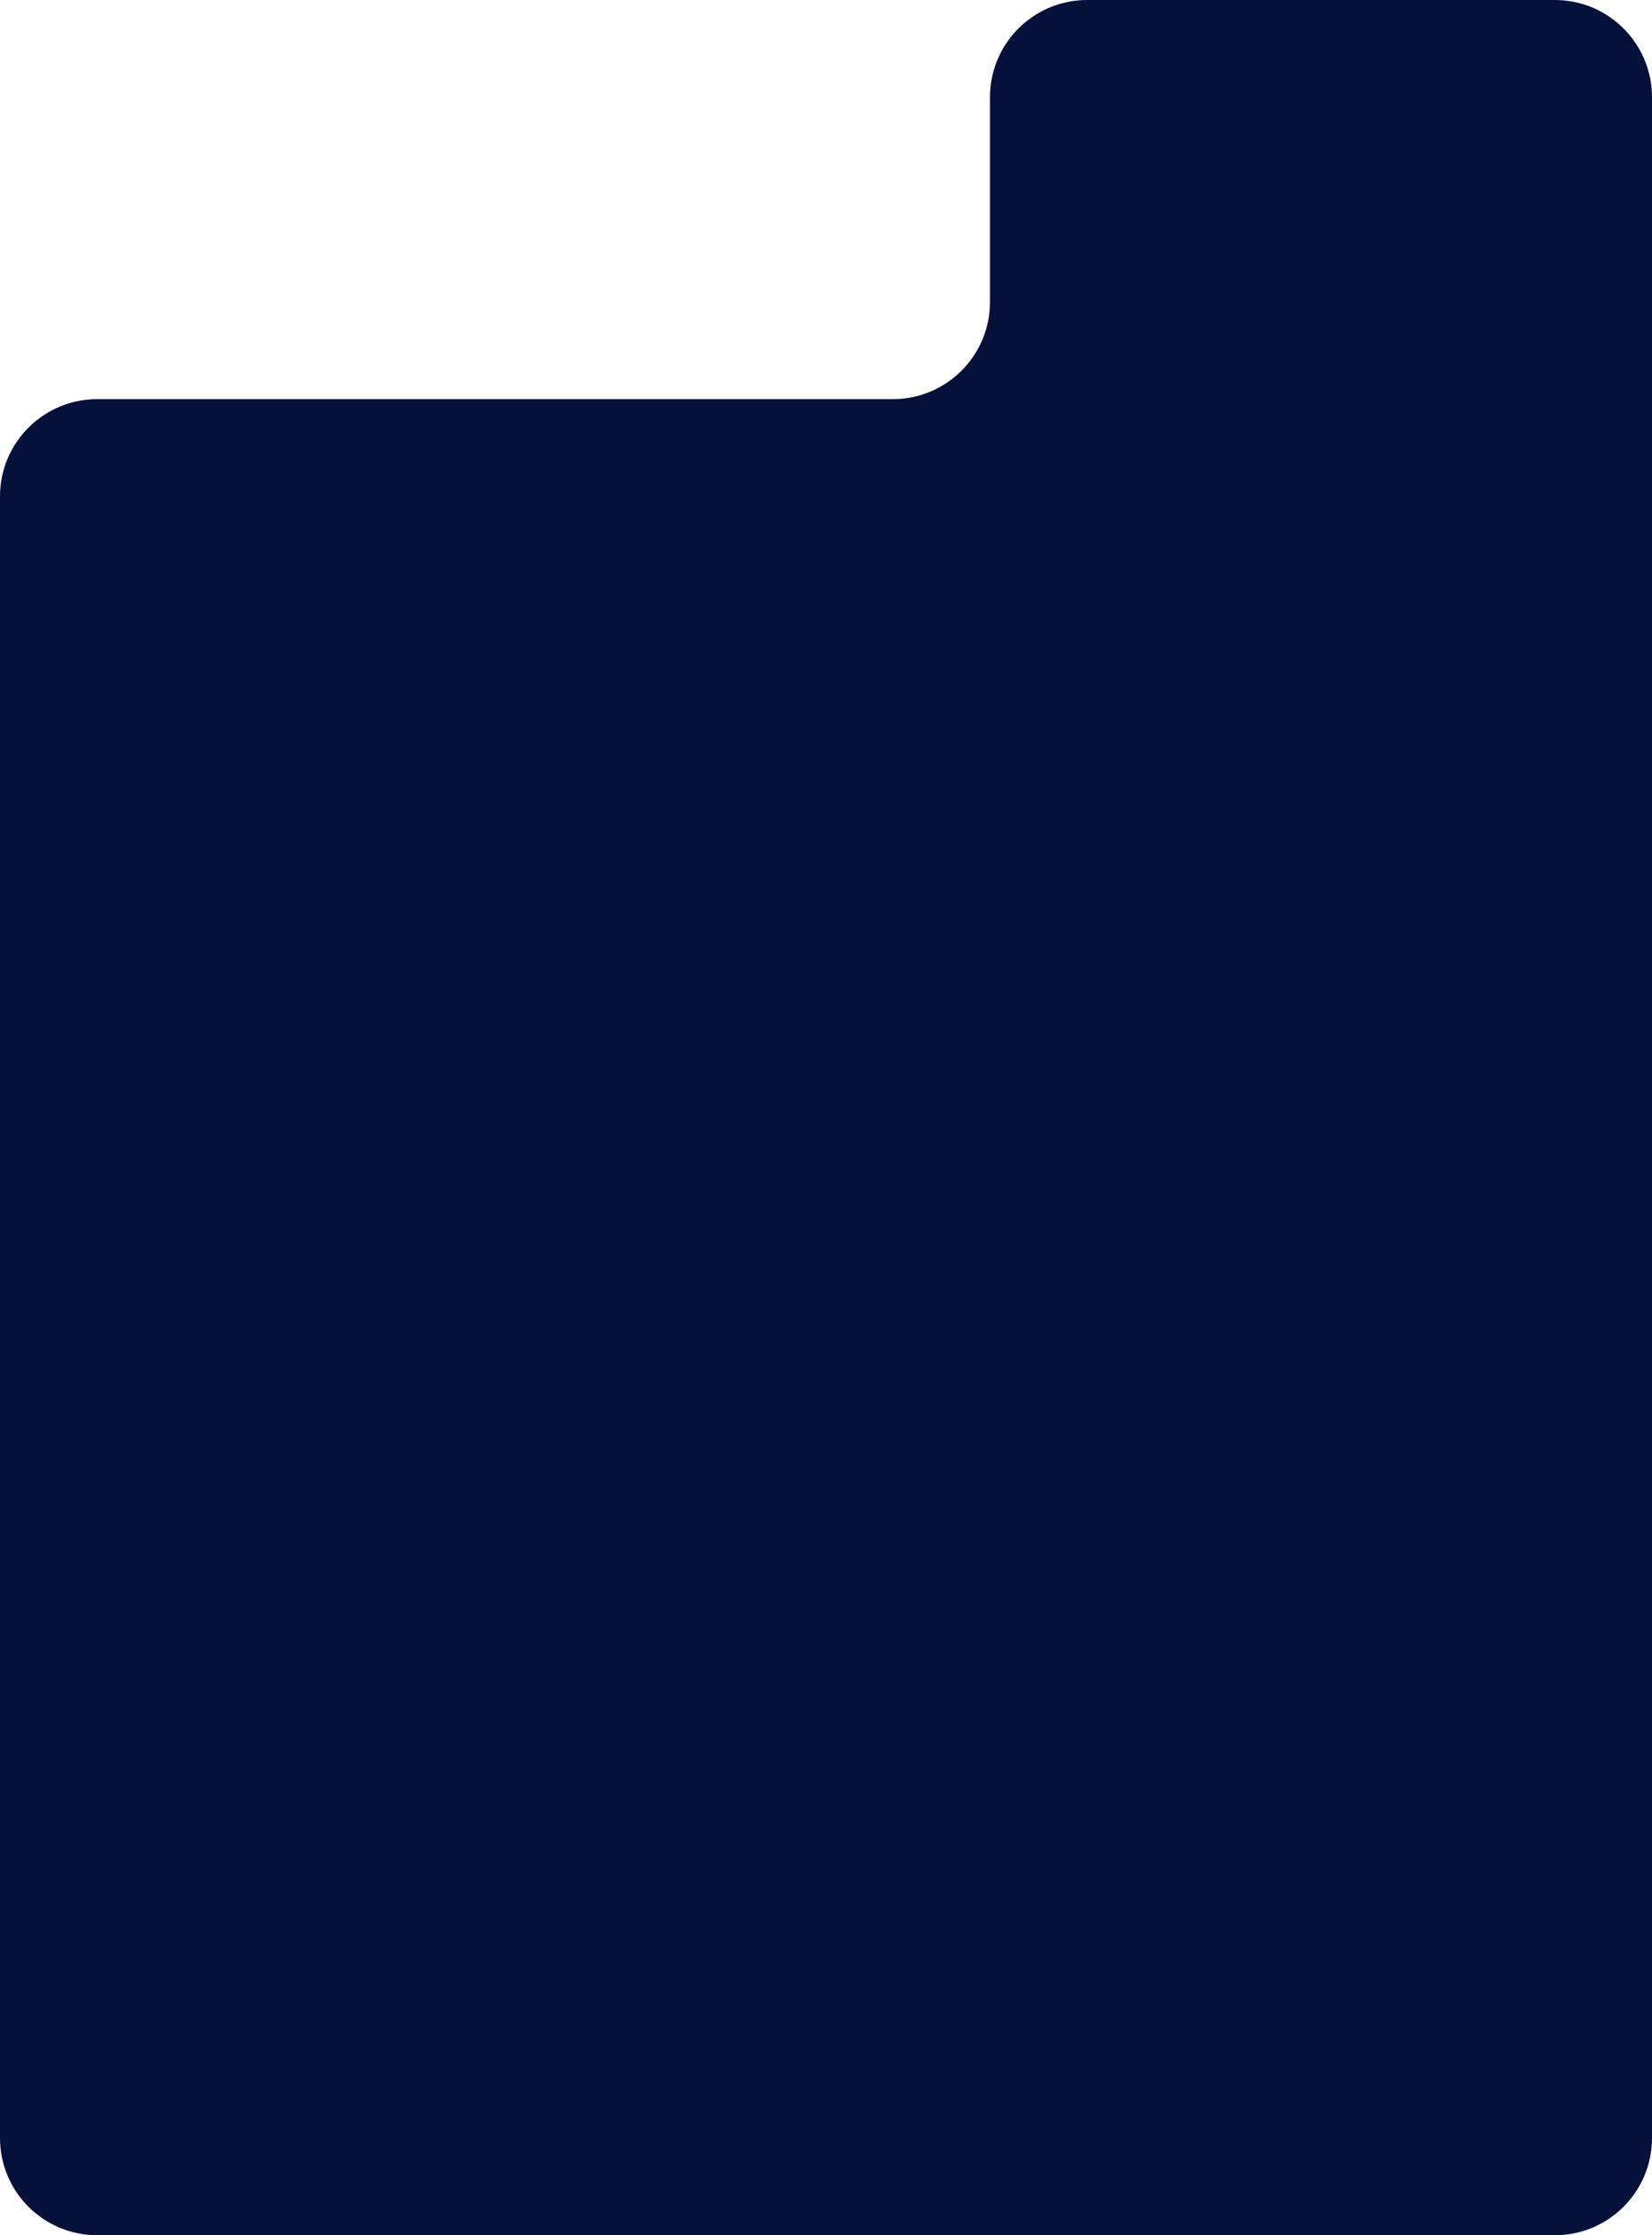 <svg width="272" height="368" viewBox="0 0 272 368" fill="none" xmlns="http://www.w3.org/2000/svg">
<path d="M0 81.714C0 72.878 7.163 65.714 16 65.714H147C155.837 65.714 163 58.551 163 49.714V16C163 7.163 170.163 0 179 0L256 0C264.837 0 272 7.163 272 16V352C272 360.837 264.837 368 256 368H16C7.163 368 0 360.837 0 352V81.714Z" fill="#05103B"/>
</svg>
